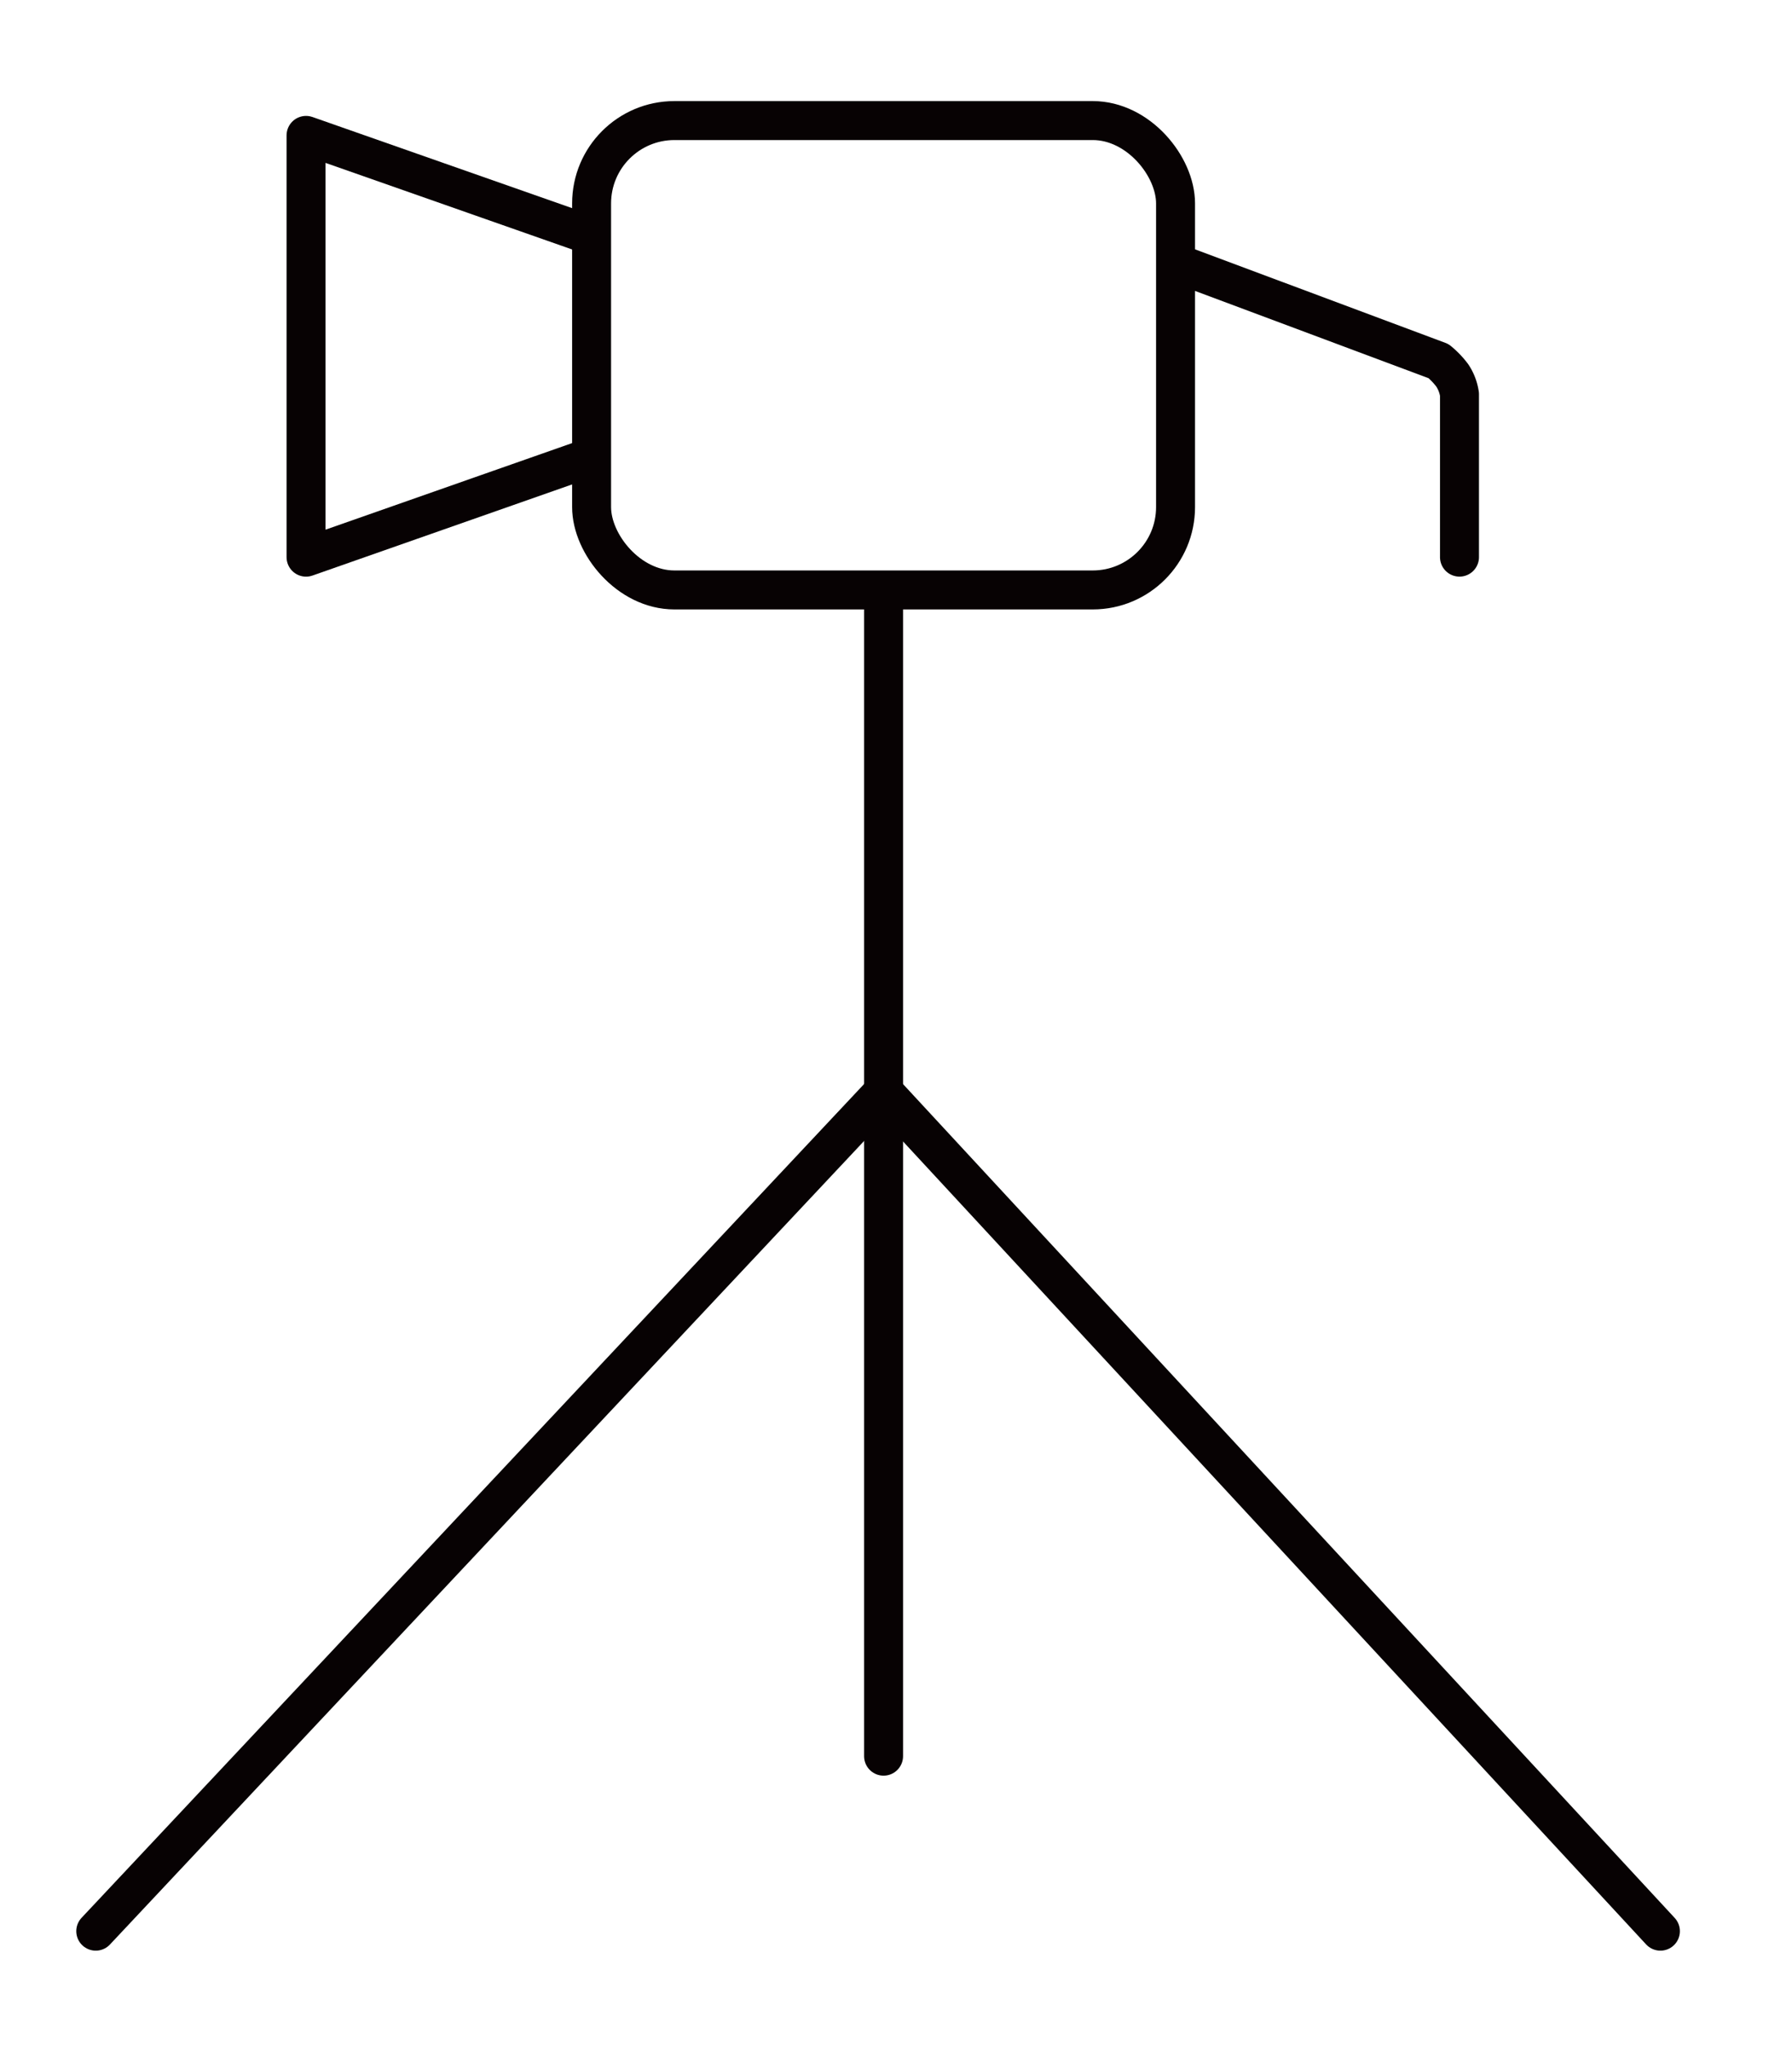 <svg xmlns="http://www.w3.org/2000/svg" xmlns:xlink="http://www.w3.org/1999/xlink" width="92" height="105" viewBox="0 0 92 105">
  <defs>
    <clipPath id="clip-path">
      <rect id="長方形_570" data-name="長方形 570" width="92" height="105" transform="translate(11121 2358)" fill="none" stroke="#707070" stroke-width="1"/>
    </clipPath>
    <clipPath id="clip-path-2">
      <rect id="長方形_562" data-name="長方形 562" width="82.702" height="95.285" fill="none"/>
    </clipPath>
  </defs>
  <g id="マスクグループ_171" data-name="マスクグループ 171" transform="translate(-11121 -2358)" clip-path="url(#clip-path)">
    <g id="グループ_261" data-name="グループ 261" transform="translate(11124.729 2363)">
      <g id="グループ_247" data-name="グループ 247" transform="translate(0 0)" clip-path="url(#clip-path-2)">
        <path id="パス_187" data-name="パス 187" d="M24.112,18.365,10.093,23.284V1.641L24.112,6.56" transform="translate(1.89 0.307)" fill="none" stroke="#070203" stroke-linecap="round" stroke-linejoin="round" stroke-width="2"/>
        <rect id="長方形_561" data-name="長方形 561" width="29.98" height="24.086" rx="4.252" transform="translate(26.643 1.187)" fill="none" stroke="#070203" stroke-linecap="round" stroke-linejoin="round" stroke-width="2"/>
        <path id="パス_188" data-name="パス 188" d="M47.828,7.2l13.341,4.983a4.234,4.234,0,0,1,.7.728,2.347,2.347,0,0,1,.374.974v8.356" transform="translate(8.957 1.348)" fill="none" stroke="#070203" stroke-linecap="round" stroke-linejoin="round" stroke-width="2"/>
        <line id="線_100" data-name="線 100" y2="59.54" transform="translate(41.633 25.578)" fill="none" stroke="#070203" stroke-linecap="round" stroke-linejoin="round" stroke-width="2"/>
        <path id="パス_189" data-name="パス 189" d="M1,86.05,41.446,42.975,81.328,86.05" transform="translate(0.187 8.048)" fill="none" stroke="#070203" stroke-linecap="round" stroke-linejoin="round" stroke-width="2"/>
      </g>
    </g>
  </g>
</svg>
